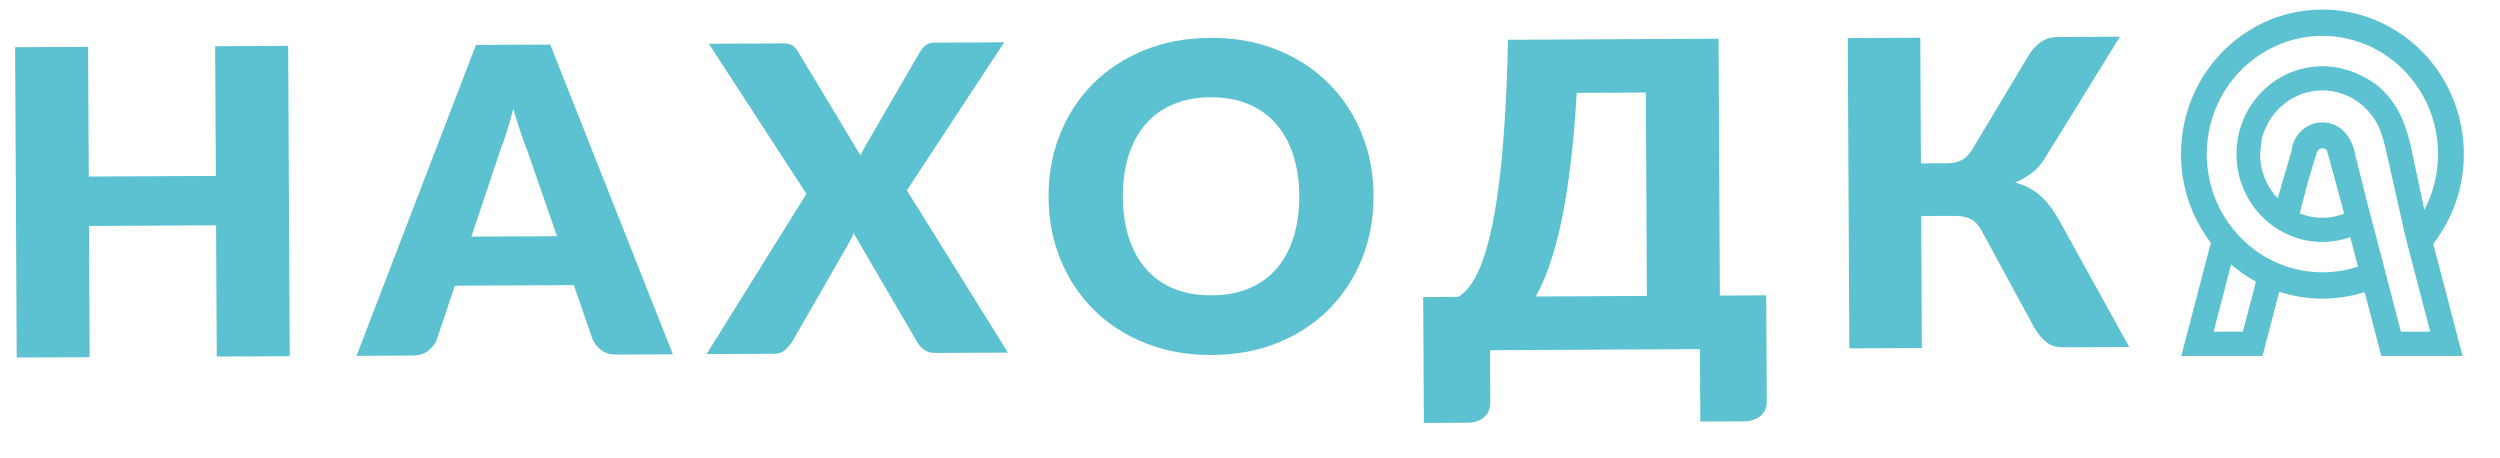 <svg width="131" height="24" viewBox="0 0 131 24" fill="none" xmlns="http://www.w3.org/2000/svg">
<path d="M125.809 17.381L125.131 14.784L124.772 13.41L124.349 11.792L123.996 10.44C123.996 10.44 123.4 8.055 123.399 8.05C123.227 7.136 122.622 6.447 121.75 6.415C121.732 6.415 121.713 6.413 121.694 6.413C121.658 6.413 121.622 6.415 121.586 6.418C120.793 6.471 120.155 7.105 120.077 7.909L119.351 10.396C118.782 9.794 118.431 8.976 118.431 8.074C118.431 8.062 118.431 8.05 118.431 8.038C118.431 8.038 118.491 7.373 118.553 7.134C118.615 6.897 118.848 6.442 118.848 6.442C119.265 5.684 119.962 5.112 120.795 4.868C120.914 4.832 121.035 4.805 121.159 4.783C121.334 4.754 121.512 4.737 121.694 4.737C121.859 4.737 122.021 4.751 122.179 4.776C122.3 4.793 122.42 4.819 122.536 4.851C123.334 5.068 124.011 5.587 124.445 6.279C124.769 6.798 124.902 7.331 125.063 8.035L126.041 12.389L126.434 13.895L127.344 17.381H125.809L125.809 17.381ZM120.505 11.181L120.933 9.543C120.933 9.543 121.401 7.938 121.424 7.943C121.472 7.841 121.575 7.767 121.694 7.767C121.79 7.767 121.875 7.814 121.93 7.887C121.942 7.879 122.835 11.2 122.835 11.2C122.48 11.336 122.096 11.412 121.694 11.412C121.275 11.412 120.874 11.329 120.505 11.181H120.505ZM121.694 14.27C121.026 14.27 120.383 14.158 119.782 13.953C119.355 13.807 118.949 13.617 118.571 13.383C118.104 13.095 117.68 12.745 117.307 12.345C116.915 11.924 116.581 11.448 116.317 10.93C115.882 10.075 115.634 9.105 115.634 8.074C115.634 5.884 116.747 3.962 118.424 2.861C118.9 2.549 119.42 2.303 119.974 2.135C120.125 2.089 120.279 2.047 120.436 2.016C120.804 1.935 121.185 1.891 121.574 1.881C121.614 1.881 121.654 1.879 121.694 1.879C121.717 1.879 121.739 1.881 121.761 1.881C122.151 1.886 122.533 1.925 122.903 2.003C123.057 2.035 123.208 2.074 123.358 2.118C123.908 2.279 124.426 2.515 124.9 2.82C126.614 3.913 127.754 5.858 127.754 8.075C127.754 9.132 127.494 10.128 127.037 10.998C127.037 10.998 126.45 8.267 126.409 8.067C126.356 7.758 126.186 7.059 126.083 6.79C125.932 6.308 125.673 5.721 125.302 5.244C124.932 4.732 124.47 4.374 124.087 4.154C123.821 3.994 123.538 3.857 123.241 3.75C123.002 3.662 122.755 3.594 122.5 3.545C122.395 3.526 122.29 3.511 122.183 3.499C122.023 3.48 121.86 3.47 121.694 3.47C121.51 3.47 121.329 3.485 121.151 3.506C121.045 3.519 120.941 3.536 120.838 3.555C120.348 3.653 119.887 3.83 119.467 4.074C118.576 4.593 117.876 5.414 117.499 6.403C117.379 6.715 117.291 7.046 117.241 7.39C117.209 7.614 117.191 7.841 117.191 8.074C117.191 8.927 117.418 9.724 117.813 10.408C118.116 10.934 118.519 11.395 118.995 11.76C119.353 12.033 119.754 12.255 120.184 12.411C120.656 12.584 121.165 12.679 121.694 12.679C122.206 12.679 122.697 12.589 123.156 12.428L123.558 13.97C122.971 14.163 122.345 14.27 121.694 14.27ZM117.527 17.381H115.992L116.911 13.858C117.311 14.204 117.746 14.506 118.211 14.759L117.527 17.381ZM127.501 12.777C128.503 11.485 129.104 9.85 129.104 8.074C129.104 4.88 127.17 2.152 124.436 1.039C124.055 0.882 123.659 0.758 123.251 0.668C123.157 0.649 123.061 0.629 122.965 0.615C122.629 0.554 122.284 0.517 121.934 0.507C121.854 0.503 121.775 0.5 121.694 0.5C121.596 0.5 121.499 0.503 121.402 0.507C121.051 0.522 120.706 0.561 120.368 0.624C120.274 0.641 120.18 0.661 120.088 0.68C119.676 0.773 119.277 0.902 118.894 1.06C116.191 2.191 114.285 4.905 114.285 8.074C114.285 9.829 114.869 11.441 115.848 12.725L114.632 17.381L114.3 18.65H118.554L118.887 17.381L119.433 15.288C120.146 15.522 120.905 15.649 121.694 15.649C122.465 15.649 123.209 15.529 123.908 15.305L124.449 17.381L124.781 18.65H129.036L128.704 17.381L127.501 12.777Z" fill="#5CC1D0"/>
<path d="M15.1 2.403L15.182 18.665L11.358 18.684L11.323 11.809L4.665 11.841L4.699 18.716L0.875 18.735L0.793 2.473L4.617 2.456L4.651 9.251L11.31 9.219L11.276 2.422L15.1 2.403Z" fill="#5CC1D0"/>
<path d="M29.187 12.377L27.646 7.933C27.532 7.65 27.411 7.316 27.281 6.934C27.152 6.552 27.022 6.137 26.892 5.692C26.782 6.147 26.665 6.569 26.539 6.956C26.413 7.343 26.295 7.679 26.184 7.962L24.7 12.398L29.187 12.377L29.187 12.377ZM35.259 18.565L32.312 18.579C31.982 18.579 31.715 18.506 31.512 18.353C31.309 18.202 31.154 18.007 31.048 17.77L30.066 14.94L23.835 14.971L22.882 17.809C22.801 18.019 22.654 18.209 22.441 18.377C22.228 18.545 21.964 18.63 21.649 18.63L18.68 18.648L24.941 2.354L28.832 2.334L35.259 18.565L35.259 18.565Z" fill="#5CC1D0"/>
<path d="M52.816 18.477L49.014 18.494C48.767 18.497 48.566 18.438 48.411 18.319C48.257 18.202 48.135 18.061 48.044 17.897L44.731 12.221C44.671 12.386 44.605 12.528 44.53 12.647L41.498 17.929C41.393 18.08 41.27 18.216 41.129 18.346C40.987 18.472 40.803 18.536 40.579 18.538L37.024 18.555L42.257 10.158L37.144 2.293L40.946 2.274C41.194 2.274 41.375 2.303 41.492 2.366C41.608 2.429 41.712 2.534 41.803 2.683L45.092 8.145C45.129 8.05 45.172 7.955 45.221 7.867C45.269 7.777 45.322 7.685 45.382 7.587L48.214 2.707C48.318 2.542 48.428 2.422 48.544 2.347C48.66 2.274 48.804 2.235 48.977 2.235L52.621 2.215L47.52 9.975L52.816 18.477L52.816 18.477Z" fill="#5CC1D0"/>
<path d="M68.081 10.264C68.077 9.46 67.969 8.737 67.755 8.094C67.543 7.45 67.238 6.907 66.842 6.464C66.446 6.018 65.962 5.679 65.392 5.443C64.82 5.209 64.171 5.092 63.444 5.097C62.709 5.1 62.055 5.224 61.483 5.463C60.91 5.704 60.428 6.05 60.037 6.498C59.646 6.946 59.347 7.492 59.14 8.138C58.934 8.781 58.833 9.507 58.836 10.308C58.84 11.12 58.949 11.848 59.162 12.491C59.375 13.132 59.68 13.675 60.076 14.121C60.472 14.564 60.957 14.903 61.532 15.135C62.107 15.366 62.761 15.48 63.496 15.476C64.224 15.473 64.872 15.351 65.441 15.115C66.009 14.879 66.489 14.535 66.881 14.087C67.272 13.639 67.571 13.09 67.777 12.447C67.984 11.802 68.085 11.073 68.081 10.264H68.081ZM71.973 10.245C71.979 11.419 71.781 12.516 71.377 13.529C70.973 14.543 70.403 15.425 69.664 16.177C68.925 16.928 68.034 17.517 66.99 17.948C65.946 18.377 64.787 18.594 63.513 18.601C62.238 18.609 61.075 18.402 60.023 17.983C58.971 17.564 58.069 16.981 57.32 16.238C56.57 15.495 55.988 14.618 55.575 13.607C55.16 12.598 54.95 11.504 54.944 10.328C54.938 9.153 55.138 8.059 55.541 7.044C55.944 6.03 56.517 5.151 57.26 4.403C58.002 3.655 58.897 3.065 59.945 2.636C60.992 2.208 62.153 1.989 63.428 1.984C64.703 1.976 65.864 2.186 66.913 2.607C67.961 3.029 68.858 3.611 69.604 4.352C70.35 5.092 70.93 5.967 71.344 6.978C71.758 7.986 71.968 9.075 71.973 10.245L71.973 10.245Z" fill="#5CC1D0"/>
<path d="M86.296 15.507L86.242 4.849L82.621 4.866C82.538 6.274 82.427 7.536 82.291 8.652C82.154 9.77 81.994 10.759 81.811 11.624C81.628 12.489 81.424 13.242 81.198 13.887C80.973 14.53 80.73 15.081 80.47 15.537L86.296 15.507ZM92.55 15.476L92.578 21.045C92.58 21.357 92.47 21.608 92.25 21.795C92.03 21.98 91.743 22.075 91.391 22.078L89.097 22.09L89.077 18.294L78.077 18.351L78.091 21.118C78.093 21.43 77.983 21.681 77.763 21.866C77.543 22.054 77.256 22.149 76.904 22.151L74.61 22.161L74.576 15.566L76.421 15.556C76.607 15.444 76.798 15.266 76.992 15.023C77.185 14.781 77.373 14.443 77.555 14.012C77.736 13.578 77.908 13.03 78.069 12.367C78.231 11.704 78.377 10.893 78.507 9.933C78.637 8.971 78.745 7.845 78.833 6.554C78.92 5.263 78.982 3.772 79.018 2.084L90.052 2.028L90.121 15.488L92.55 15.476L92.55 15.476Z" fill="#5CC1D0"/>
<path d="M111.571 18.183L108.096 18.2C107.759 18.202 107.473 18.114 107.24 17.936C107.006 17.759 106.791 17.503 106.595 17.169L103.847 12.104C103.665 11.778 103.462 11.563 103.236 11.461C103.011 11.359 102.726 11.307 102.381 11.31L100.671 11.317L100.706 18.236L96.905 18.256L96.822 1.994L100.623 1.977L100.657 8.562L102.052 8.555C102.337 8.552 102.582 8.499 102.788 8.394C102.993 8.289 103.182 8.099 103.353 7.821L106.297 2.907C106.468 2.625 106.677 2.391 106.923 2.213C107.17 2.033 107.469 1.942 107.822 1.94L111.084 1.923L107.123 8.338C106.938 8.638 106.714 8.884 106.452 9.078C106.19 9.273 105.903 9.434 105.589 9.563C106.091 9.695 106.52 9.914 106.874 10.221C107.228 10.528 107.56 10.952 107.871 11.493L111.571 18.183L111.571 18.183Z" fill="#5CC1D0"/>
</svg>
